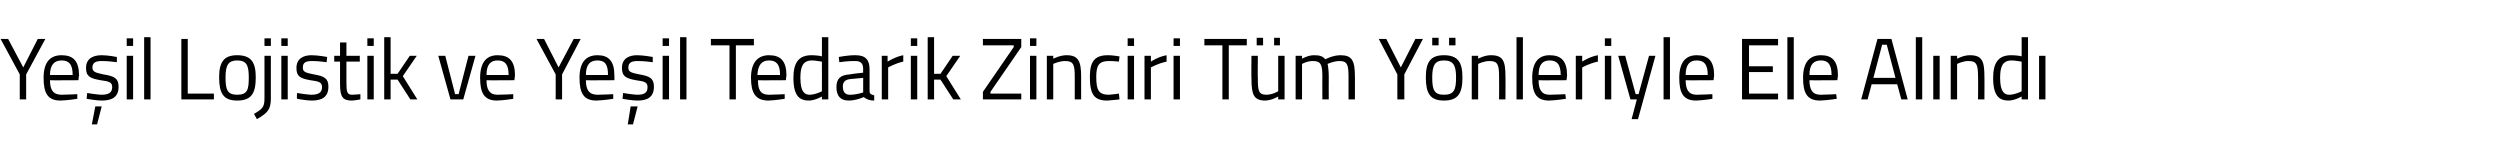 <?xml version="1.0" standalone="no"?><!DOCTYPE svg PUBLIC "-//W3C//DTD SVG 1.1//EN" "http://www.w3.org/Graphics/SVG/1.1/DTD/svg11.dtd"><svg xmlns="http://www.w3.org/2000/svg" version="1.1" width="430.1px" height="26.8px" viewBox="0 -2 430.1 26.8" style="top:-2px">  <desc>Yeşil Lojistik ve Yeşil Tedarik Zinciri Tüm Yönleriyle Ele Alındı</desc>  <defs/>  <g id="Polygon310849">    <path d="M 4.5 15.1 L 3.4 15.1 L 3.4 10.8 L 0.1 4.7 L 1.4 4.7 L 4 9.6 L 6.5 4.7 L 7.8 4.7 L 4.5 10.8 L 4.5 15.1 Z M 13.3 14.2 L 13.3 15 C 13.3 15 11.63 15.27 10.4 15.3 C 8.2 15.3 7.5 14 7.5 11.4 C 7.5 8.6 8.7 7.5 10.6 7.5 C 12.6 7.5 13.6 8.5 13.6 11 C 13.55 10.99 13.5 11.8 13.5 11.8 C 13.5 11.8 8.64 11.84 8.6 11.8 C 8.6 13.4 9.1 14.3 10.6 14.3 C 11.67 14.29 13.3 14.2 13.3 14.2 Z M 12.5 10.9 C 12.5 9.1 11.9 8.4 10.6 8.4 C 9.4 8.4 8.6 9.1 8.6 10.9 C 8.6 10.9 12.5 10.9 12.5 10.9 Z M 15.8 19.4 L 16.7 19.4 L 17.5 16.3 L 16.4 16.3 L 15.8 19.4 Z M 20.1 8.7 C 20.1 8.7 18.46 8.48 17.5 8.5 C 16.6 8.5 15.9 8.7 15.9 9.6 C 15.9 10.3 16.3 10.5 17.8 10.8 C 19.7 11.1 20.4 11.5 20.4 12.9 C 20.4 14.7 19.3 15.3 17.5 15.3 C 16.6 15.3 14.9 15 14.9 15 C 14.91 14.99 15 14 15 14 C 15 14 16.65 14.27 17.4 14.3 C 18.6 14.3 19.3 14 19.3 13 C 19.3 12.2 18.9 12 17.3 11.8 C 15.6 11.5 14.8 11.2 14.8 9.7 C 14.8 8 16.1 7.5 17.5 7.5 C 18.6 7.5 20.1 7.8 20.1 7.8 C 20.12 7.76 20.1 8.7 20.1 8.7 Z M 21.8 7.6 L 22.9 7.6 L 22.9 15.1 L 21.8 15.1 L 21.8 7.6 Z M 21.8 4.6 L 22.9 4.6 L 22.9 5.9 L 21.8 5.9 L 21.8 4.6 Z M 24.8 4.4 L 25.9 4.4 L 25.9 15.1 L 24.8 15.1 L 24.8 4.4 Z M 31.2 15.1 L 31.2 4.7 L 32.3 4.7 L 32.3 14.1 L 36.8 14.1 L 36.8 15.1 L 31.2 15.1 Z M 44 11.3 C 44 14 43.3 15.3 40.8 15.3 C 38.4 15.3 37.7 14 37.7 11.3 C 37.7 8.7 38.5 7.5 40.8 7.5 C 43.2 7.5 44 8.7 44 11.3 Z M 42.8 11.3 C 42.8 9.2 42.4 8.4 40.8 8.4 C 39.3 8.4 38.8 9.2 38.8 11.3 C 38.8 13.4 39.1 14.3 40.8 14.3 C 42.6 14.3 42.8 13.4 42.8 11.3 Z M 45.5 7.6 L 46.6 7.6 C 46.6 7.6 46.59 14.94 46.6 14.9 C 46.6 16.8 46.1 17.4 44.2 18.5 C 44.2 18.5 43.7 17.6 43.7 17.6 C 45.2 16.7 45.5 16.4 45.5 14.9 C 45.5 14.93 45.5 7.6 45.5 7.6 Z M 45.5 4.6 L 46.6 4.6 L 46.6 5.9 L 45.5 5.9 L 45.5 4.6 Z M 48.4 7.6 L 49.5 7.6 L 49.5 15.1 L 48.4 15.1 L 48.4 7.6 Z M 48.4 4.6 L 49.5 4.6 L 49.5 5.9 L 48.4 5.9 L 48.4 4.6 Z M 56.2 8.7 C 56.2 8.7 54.6 8.48 53.7 8.5 C 52.7 8.5 52.1 8.7 52.1 9.6 C 52.1 10.3 52.4 10.5 54 10.8 C 55.8 11.1 56.5 11.5 56.5 12.9 C 56.5 14.7 55.4 15.3 53.6 15.3 C 52.7 15.3 51.1 15 51.1 15 C 51.05 14.99 51.1 14 51.1 14 C 51.1 14 52.79 14.27 53.5 14.3 C 54.7 14.3 55.4 14 55.4 13 C 55.4 12.2 55 12 53.4 11.8 C 51.7 11.5 51 11.2 51 9.7 C 51 8 52.3 7.5 53.6 7.5 C 54.7 7.5 56.3 7.8 56.3 7.8 C 56.26 7.76 56.2 8.7 56.2 8.7 Z M 59.6 8.6 C 59.6 8.6 59.59 12.19 59.6 12.2 C 59.6 13.8 59.7 14.3 60.6 14.3 C 61.06 14.29 62 14.2 62 14.2 L 62 15.1 C 62 15.1 61.04 15.29 60.5 15.3 C 59 15.3 58.5 14.7 58.5 12.5 C 58.5 12.55 58.5 8.6 58.5 8.6 L 57.5 8.6 L 57.5 7.6 L 58.5 7.6 L 58.5 5.3 L 59.6 5.3 L 59.6 7.6 L 61.9 7.6 L 61.9 8.6 L 59.6 8.6 Z M 63.2 7.6 L 64.3 7.6 L 64.3 15.1 L 63.2 15.1 L 63.2 7.6 Z M 63.2 4.6 L 64.3 4.6 L 64.3 5.9 L 63.2 5.9 L 63.2 4.6 Z M 66.1 15.1 L 66.1 4.4 L 67.2 4.4 L 67.2 10.7 L 68.4 10.7 L 70.5 7.6 L 71.7 7.6 L 69.3 11.1 L 71.8 15.1 L 70.6 15.1 L 68.4 11.7 L 67.2 11.7 L 67.2 15.1 L 66.1 15.1 Z M 76.6 7.6 L 78.3 14.2 L 78.9 14.2 L 80.6 7.6 L 81.8 7.6 L 79.7 15.1 L 77.5 15.1 L 75.4 7.6 L 76.6 7.6 Z M 88.3 14.2 L 88.3 15 C 88.3 15 86.65 15.27 85.5 15.3 C 83.3 15.3 82.6 14 82.6 11.4 C 82.6 8.6 83.8 7.5 85.6 7.5 C 87.6 7.5 88.6 8.5 88.6 11 C 88.58 10.99 88.5 11.8 88.5 11.8 C 88.5 11.8 83.67 11.84 83.7 11.8 C 83.7 13.4 84.2 14.3 85.6 14.3 C 86.7 14.29 88.3 14.2 88.3 14.2 Z M 87.5 10.9 C 87.5 9.1 86.9 8.4 85.6 8.4 C 84.4 8.4 83.7 9.1 83.7 10.9 C 83.7 10.9 87.5 10.9 87.5 10.9 Z M 96.7 15.1 L 95.6 15.1 L 95.6 10.8 L 92.3 4.7 L 93.6 4.7 L 96.1 9.6 L 98.7 4.7 L 99.9 4.7 L 96.7 10.8 L 96.7 15.1 Z M 105.5 14.2 L 105.5 15 C 105.5 15 103.81 15.27 102.6 15.3 C 100.4 15.3 99.7 14 99.7 11.4 C 99.7 8.6 100.9 7.5 102.8 7.5 C 104.7 7.5 105.7 8.5 105.7 11 C 105.73 10.99 105.7 11.8 105.7 11.8 C 105.7 11.8 100.82 11.84 100.8 11.8 C 100.8 13.4 101.3 14.3 102.8 14.3 C 103.85 14.29 105.5 14.2 105.5 14.2 Z M 104.6 10.9 C 104.6 9.1 104.1 8.4 102.8 8.4 C 101.5 8.4 100.8 9.1 100.8 10.9 C 100.8 10.9 104.6 10.9 104.6 10.9 Z M 108 19.4 L 108.9 19.4 L 109.7 16.3 L 108.5 16.3 L 108 19.4 Z M 112.3 8.7 C 112.3 8.7 110.64 8.48 109.7 8.5 C 108.8 8.5 108.1 8.7 108.1 9.6 C 108.1 10.3 108.4 10.5 110 10.8 C 111.8 11.1 112.5 11.5 112.5 12.9 C 112.5 14.7 111.4 15.3 109.7 15.3 C 108.7 15.3 107.1 15 107.1 15 C 107.09 14.99 107.2 14 107.2 14 C 107.2 14 108.83 14.27 109.6 14.3 C 110.8 14.3 111.4 14 111.4 13 C 111.4 12.2 111 12 109.4 11.8 C 107.8 11.5 107 11.2 107 9.7 C 107 8 108.3 7.5 109.6 7.5 C 110.7 7.5 112.3 7.8 112.3 7.8 C 112.3 7.76 112.3 8.7 112.3 8.7 Z M 114 7.6 L 115.1 7.6 L 115.1 15.1 L 114 15.1 L 114 7.6 Z M 114 4.6 L 115.1 4.6 L 115.1 5.9 L 114 5.9 L 114 4.6 Z M 117 4.4 L 118.1 4.4 L 118.1 15.1 L 117 15.1 L 117 4.4 Z M 122.3 4.7 L 129.7 4.7 L 129.7 5.8 L 126.6 5.8 L 126.6 15.1 L 125.5 15.1 L 125.5 5.8 L 122.3 5.8 L 122.3 4.7 Z M 135 14.2 L 135 15 C 135 15 133.35 15.27 132.2 15.3 C 130 15.3 129.2 14 129.2 11.4 C 129.2 8.6 130.5 7.5 132.3 7.5 C 134.3 7.5 135.3 8.5 135.3 11 C 135.27 10.99 135.2 11.8 135.2 11.8 C 135.2 11.8 130.36 11.84 130.4 11.8 C 130.4 13.4 130.8 14.3 132.3 14.3 C 133.39 14.29 135 14.2 135 14.2 Z M 134.2 10.9 C 134.2 9.1 133.6 8.4 132.3 8.4 C 131.1 8.4 130.4 9.1 130.3 10.9 C 130.3 10.9 134.2 10.9 134.2 10.9 Z M 142.5 15.1 L 141.4 15.1 L 141.4 14.6 C 141.4 14.6 140.29 15.27 139.2 15.3 C 137.7 15.3 136.5 14.7 136.5 11.4 C 136.5 8.8 137.4 7.5 139.6 7.5 C 140.2 7.5 141.2 7.6 141.4 7.7 C 141.42 7.67 141.4 4.4 141.4 4.4 L 142.5 4.4 L 142.5 15.1 Z M 141.4 13.7 C 141.4 13.7 141.42 8.63 141.4 8.6 C 141.2 8.6 140.3 8.4 139.7 8.4 C 138.1 8.4 137.7 9.5 137.7 11.4 C 137.7 13.9 138.5 14.3 139.3 14.3 C 140.37 14.27 141.4 13.7 141.4 13.7 Z M 149.6 13.7 C 149.6 14.2 150 14.3 150.4 14.4 C 150.4 14.4 150.4 15.3 150.4 15.3 C 149.6 15.3 149.1 15.1 148.6 14.7 C 148.6 14.7 147.3 15.3 146 15.3 C 144.6 15.3 143.9 14.5 143.9 13 C 143.9 11.5 144.6 10.9 146.2 10.8 C 146.16 10.76 148.5 10.5 148.5 10.5 C 148.5 10.5 148.47 9.89 148.5 9.9 C 148.5 8.8 148 8.5 147.1 8.5 C 146.12 8.46 144.4 8.7 144.4 8.7 L 144.3 7.8 C 144.3 7.8 145.94 7.48 147.2 7.5 C 148.9 7.5 149.6 8.3 149.6 9.9 C 149.6 9.9 149.6 13.7 149.6 13.7 Z M 146.3 11.6 C 145.4 11.7 145 12.1 145 12.9 C 145 13.8 145.4 14.3 146.2 14.3 C 147.25 14.33 148.5 13.9 148.5 13.9 L 148.5 11.4 C 148.5 11.4 146.3 11.6 146.3 11.6 Z M 151.7 7.6 L 152.7 7.6 L 152.7 8.6 C 152.7 8.6 154.03 7.75 155.4 7.5 C 155.4 7.5 155.4 8.6 155.4 8.6 C 154.05 8.88 152.8 9.6 152.8 9.6 L 152.8 15.1 L 151.7 15.1 L 151.7 7.6 Z M 156.7 7.6 L 157.8 7.6 L 157.8 15.1 L 156.7 15.1 L 156.7 7.6 Z M 156.7 4.6 L 157.8 4.6 L 157.8 5.9 L 156.7 5.9 L 156.7 4.6 Z M 159.6 15.1 L 159.6 4.4 L 160.7 4.4 L 160.7 10.7 L 161.8 10.7 L 163.9 7.6 L 165.2 7.6 L 162.8 11.1 L 165.3 15.1 L 164 15.1 L 161.8 11.7 L 160.7 11.7 L 160.7 15.1 L 159.6 15.1 Z M 169.1 4.7 L 175.7 4.7 L 175.7 6.1 L 170.4 13.8 L 170.4 14.1 L 175.7 14.1 L 175.7 15.1 L 169.1 15.1 L 169.1 13.8 L 174.4 6.1 L 174.4 5.8 L 169.1 5.8 L 169.1 4.7 Z M 177.2 7.6 L 178.3 7.6 L 178.3 15.1 L 177.2 15.1 L 177.2 7.6 Z M 177.2 4.6 L 178.3 4.6 L 178.3 5.9 L 177.2 5.9 L 177.2 4.6 Z M 180.1 15.1 L 180.1 7.6 L 181.2 7.6 L 181.2 8.1 C 181.2 8.1 182.42 7.48 183.5 7.5 C 185.5 7.5 186 8.5 186 11.2 C 185.99 11.16 186 15.1 186 15.1 L 184.9 15.1 C 184.9 15.1 184.9 11.19 184.9 11.2 C 184.9 9.2 184.7 8.5 183.3 8.5 C 182.25 8.48 181.2 9 181.2 9 L 181.2 15.1 L 180.1 15.1 Z M 192.6 7.7 L 192.5 8.6 C 192.5 8.6 191.35 8.48 190.8 8.5 C 189.1 8.5 188.6 9.2 188.6 11.2 C 188.6 13.5 189 14.3 190.8 14.3 C 191.37 14.27 192.5 14.1 192.5 14.1 L 192.6 15.1 C 192.6 15.1 191.22 15.27 190.5 15.3 C 188.2 15.3 187.5 14.2 187.5 11.2 C 187.5 8.5 188.4 7.5 190.6 7.5 C 191.25 7.48 192.6 7.7 192.6 7.7 Z M 194 7.6 L 195.1 7.6 L 195.1 15.1 L 194 15.1 L 194 7.6 Z M 194 4.6 L 195.1 4.6 L 195.1 5.9 L 194 5.9 L 194 4.6 Z M 196.9 7.6 L 198 7.6 L 198 8.6 C 198 8.6 199.26 7.75 200.7 7.5 C 200.7 7.5 200.7 8.6 200.7 8.6 C 199.29 8.88 198 9.6 198 9.6 L 198 15.1 L 196.9 15.1 L 196.9 7.6 Z M 201.9 7.6 L 203 7.6 L 203 15.1 L 201.9 15.1 L 201.9 7.6 Z M 201.9 4.6 L 203 4.6 L 203 5.9 L 201.9 5.9 L 201.9 4.6 Z M 207.2 4.7 L 214.5 4.7 L 214.5 5.8 L 211.4 5.8 L 211.4 15.1 L 210.3 15.1 L 210.3 5.8 L 207.2 5.8 L 207.2 4.7 Z M 219.9 7.6 L 219.9 13.7 C 219.9 13.7 218.99 14.27 217.9 14.3 C 216.5 14.3 216.4 13.6 216.4 11.5 C 216.36 11.52 216.4 7.6 216.4 7.6 L 215.3 7.6 C 215.3 7.6 215.26 11.54 215.3 11.5 C 215.3 14.3 215.7 15.3 217.7 15.3 C 218.82 15.27 219.9 14.6 219.9 14.6 L 219.9 15.1 L 221 15.1 L 221 7.6 L 219.9 7.6 Z M 216.2 4.5 L 217.3 4.5 L 217.3 5.8 L 216.2 5.8 L 216.2 4.5 Z M 219.2 4.5 L 220.2 4.5 L 220.2 5.8 L 219.2 5.8 L 219.2 4.5 Z M 222.9 15.1 L 222.9 7.6 L 224 7.6 L 224 8.1 C 224 8.1 225.06 7.48 226.1 7.5 C 227.1 7.5 227.6 7.7 228 8.2 C 228 8.2 229.3 7.5 230.6 7.5 C 232.6 7.5 233.1 8.4 233.1 11.2 C 233.11 11.16 233.1 15.1 233.1 15.1 L 232 15.1 C 232 15.1 232.01 11.19 232 11.2 C 232 9.2 231.8 8.5 230.5 8.5 C 229.4 8.5 228.4 9 228.4 9 C 228.5 9.4 228.6 10.3 228.6 11.2 C 228.58 11.22 228.6 15.1 228.6 15.1 L 227.5 15.1 C 227.5 15.1 227.48 11.25 227.5 11.3 C 227.5 9.2 227.3 8.5 225.9 8.5 C 224.89 8.48 224 9 224 9 L 224 15.1 L 222.9 15.1 Z M 241.6 15.1 L 240.4 15.1 L 240.4 10.8 L 237.2 4.7 L 238.5 4.7 L 241 9.6 L 243.5 4.7 L 244.8 4.7 L 241.6 10.8 L 241.6 15.1 Z M 245.3 11.3 C 245.3 14 246 15.3 248.4 15.3 C 250.9 15.3 251.6 14 251.6 11.3 C 251.6 8.7 250.8 7.5 248.4 7.5 C 246.1 7.5 245.3 8.7 245.3 11.3 Z M 246.4 11.3 C 246.4 9.2 246.9 8.4 248.4 8.4 C 250 8.4 250.5 9.2 250.5 11.3 C 250.5 13.4 250.2 14.3 248.4 14.3 C 246.7 14.3 246.4 13.4 246.4 11.3 Z M 246.4 4.5 L 247.5 4.5 L 247.5 5.8 L 246.4 5.8 L 246.4 4.5 Z M 249.3 4.5 L 250.4 4.5 L 250.4 5.8 L 249.3 5.8 L 249.3 4.5 Z M 253.2 15.1 L 253.2 7.6 L 254.3 7.6 L 254.3 8.1 C 254.3 8.1 255.45 7.48 256.5 7.5 C 258.6 7.5 259 8.5 259 11.2 C 259.02 11.16 259 15.1 259 15.1 L 257.9 15.1 C 257.9 15.1 257.93 11.19 257.9 11.2 C 257.9 9.2 257.7 8.5 256.3 8.5 C 255.29 8.48 254.3 9 254.3 9 L 254.3 15.1 L 253.2 15.1 Z M 260.9 4.4 L 262 4.4 L 262 15.1 L 260.9 15.1 L 260.9 4.4 Z M 269.3 14.2 L 269.4 15 C 269.4 15 267.68 15.27 266.5 15.3 C 264.3 15.3 263.6 14 263.6 11.4 C 263.6 8.6 264.8 7.5 266.6 7.5 C 268.6 7.5 269.6 8.5 269.6 11 C 269.6 10.99 269.5 11.8 269.5 11.8 C 269.5 11.8 264.69 11.84 264.7 11.8 C 264.7 13.4 265.2 14.3 266.6 14.3 C 267.72 14.29 269.3 14.2 269.3 14.2 Z M 268.5 10.9 C 268.5 9.1 267.9 8.4 266.6 8.4 C 265.4 8.4 264.7 9.1 264.7 10.9 C 264.7 10.9 268.5 10.9 268.5 10.9 Z M 271.1 7.6 L 272.2 7.6 L 272.2 8.6 C 272.2 8.6 273.45 7.75 274.9 7.5 C 274.9 7.5 274.9 8.6 274.9 8.6 C 273.47 8.88 272.2 9.6 272.2 9.6 L 272.2 15.1 L 271.1 15.1 L 271.1 7.6 Z M 276.1 7.6 L 277.2 7.6 L 277.2 15.1 L 276.1 15.1 L 276.1 7.6 Z M 276.1 4.6 L 277.2 4.6 L 277.2 5.9 L 276.1 5.9 L 276.1 4.6 Z M 279.6 7.6 L 281.4 14.2 L 281.9 14.2 L 283.7 7.6 L 284.8 7.6 L 281.8 18.5 L 280.7 18.5 L 281.6 15.1 L 280.5 15.1 L 278.4 7.6 L 279.6 7.6 Z M 286.2 4.4 L 287.3 4.4 L 287.3 15.1 L 286.2 15.1 L 286.2 4.4 Z M 294.6 14.2 L 294.6 15 C 294.6 15 292.97 15.27 291.8 15.3 C 289.6 15.3 288.9 14 288.9 11.4 C 288.9 8.6 290.1 7.5 291.9 7.5 C 293.9 7.5 294.9 8.5 294.9 11 C 294.89 10.99 294.8 11.8 294.8 11.8 C 294.8 11.8 289.98 11.84 290 11.8 C 290 13.4 290.5 14.3 291.9 14.3 C 293.01 14.29 294.6 14.2 294.6 14.2 Z M 293.8 10.9 C 293.8 9.1 293.2 8.4 291.9 8.4 C 290.7 8.4 290 9.1 290 10.9 C 290 10.9 293.8 10.9 293.8 10.9 Z M 299.7 4.7 L 305.9 4.7 L 305.9 5.8 L 300.9 5.8 L 300.9 9.4 L 305 9.4 L 305 10.4 L 300.9 10.4 L 300.9 14.1 L 305.9 14.1 L 305.9 15.1 L 299.7 15.1 L 299.7 4.7 Z M 307.5 4.4 L 308.6 4.4 L 308.6 15.1 L 307.5 15.1 L 307.5 4.4 Z M 315.9 14.2 L 316 15 C 316 15 314.28 15.27 313.1 15.3 C 310.9 15.3 310.2 14 310.2 11.4 C 310.2 8.6 311.4 7.5 313.3 7.5 C 315.2 7.5 316.2 8.5 316.2 11 C 316.2 10.99 316.1 11.8 316.1 11.8 C 316.1 11.8 311.29 11.84 311.3 11.8 C 311.3 13.4 311.8 14.3 313.2 14.3 C 314.32 14.29 315.9 14.2 315.9 14.2 Z M 315.1 10.9 C 315.1 9.1 314.5 8.4 313.3 8.4 C 312 8.4 311.3 9.1 311.3 10.9 C 311.3 10.9 315.1 10.9 315.1 10.9 Z M 323 4.7 L 325.4 4.7 L 328.2 15.1 L 327.1 15.1 L 326.4 12.5 L 322 12.5 L 321.3 15.1 L 320.2 15.1 L 323 4.7 Z M 322.3 11.4 L 326.1 11.4 L 324.6 5.7 L 323.8 5.7 L 322.3 11.4 Z M 329.6 4.4 L 330.7 4.4 L 330.7 15.1 L 329.6 15.1 L 329.6 4.4 Z M 332.6 7.6 L 333.7 7.6 L 333.7 15.1 L 332.6 15.1 L 332.6 7.6 Z M 335.6 15.1 L 335.6 7.6 L 336.7 7.6 L 336.7 8.1 C 336.7 8.1 337.85 7.48 338.9 7.5 C 341 7.5 341.4 8.5 341.4 11.2 C 341.42 11.16 341.4 15.1 341.4 15.1 L 340.3 15.1 C 340.3 15.1 340.34 11.19 340.3 11.2 C 340.3 9.2 340.1 8.5 338.7 8.5 C 337.69 8.48 336.7 9 336.7 9 L 336.7 15.1 L 335.6 15.1 Z M 348.9 15.1 L 347.8 15.1 L 347.8 14.6 C 347.8 14.6 346.69 15.27 345.6 15.3 C 344.1 15.3 342.9 14.7 342.9 11.4 C 342.9 8.8 343.8 7.5 346 7.5 C 346.6 7.5 347.6 7.6 347.8 7.7 C 347.82 7.67 347.8 4.4 347.8 4.4 L 348.9 4.4 L 348.9 15.1 Z M 347.8 13.7 C 347.8 13.7 347.82 8.63 347.8 8.6 C 347.6 8.6 346.7 8.4 346.1 8.4 C 344.5 8.4 344.1 9.5 344.1 11.4 C 344.1 13.9 344.9 14.3 345.7 14.3 C 346.76 14.27 347.8 13.7 347.8 13.7 Z M 350.8 7.6 L 351.9 7.6 L 351.9 15.1 L 350.8 15.1 L 350.8 7.6 Z " stroke="none" fill="#000"/>  </g></svg>